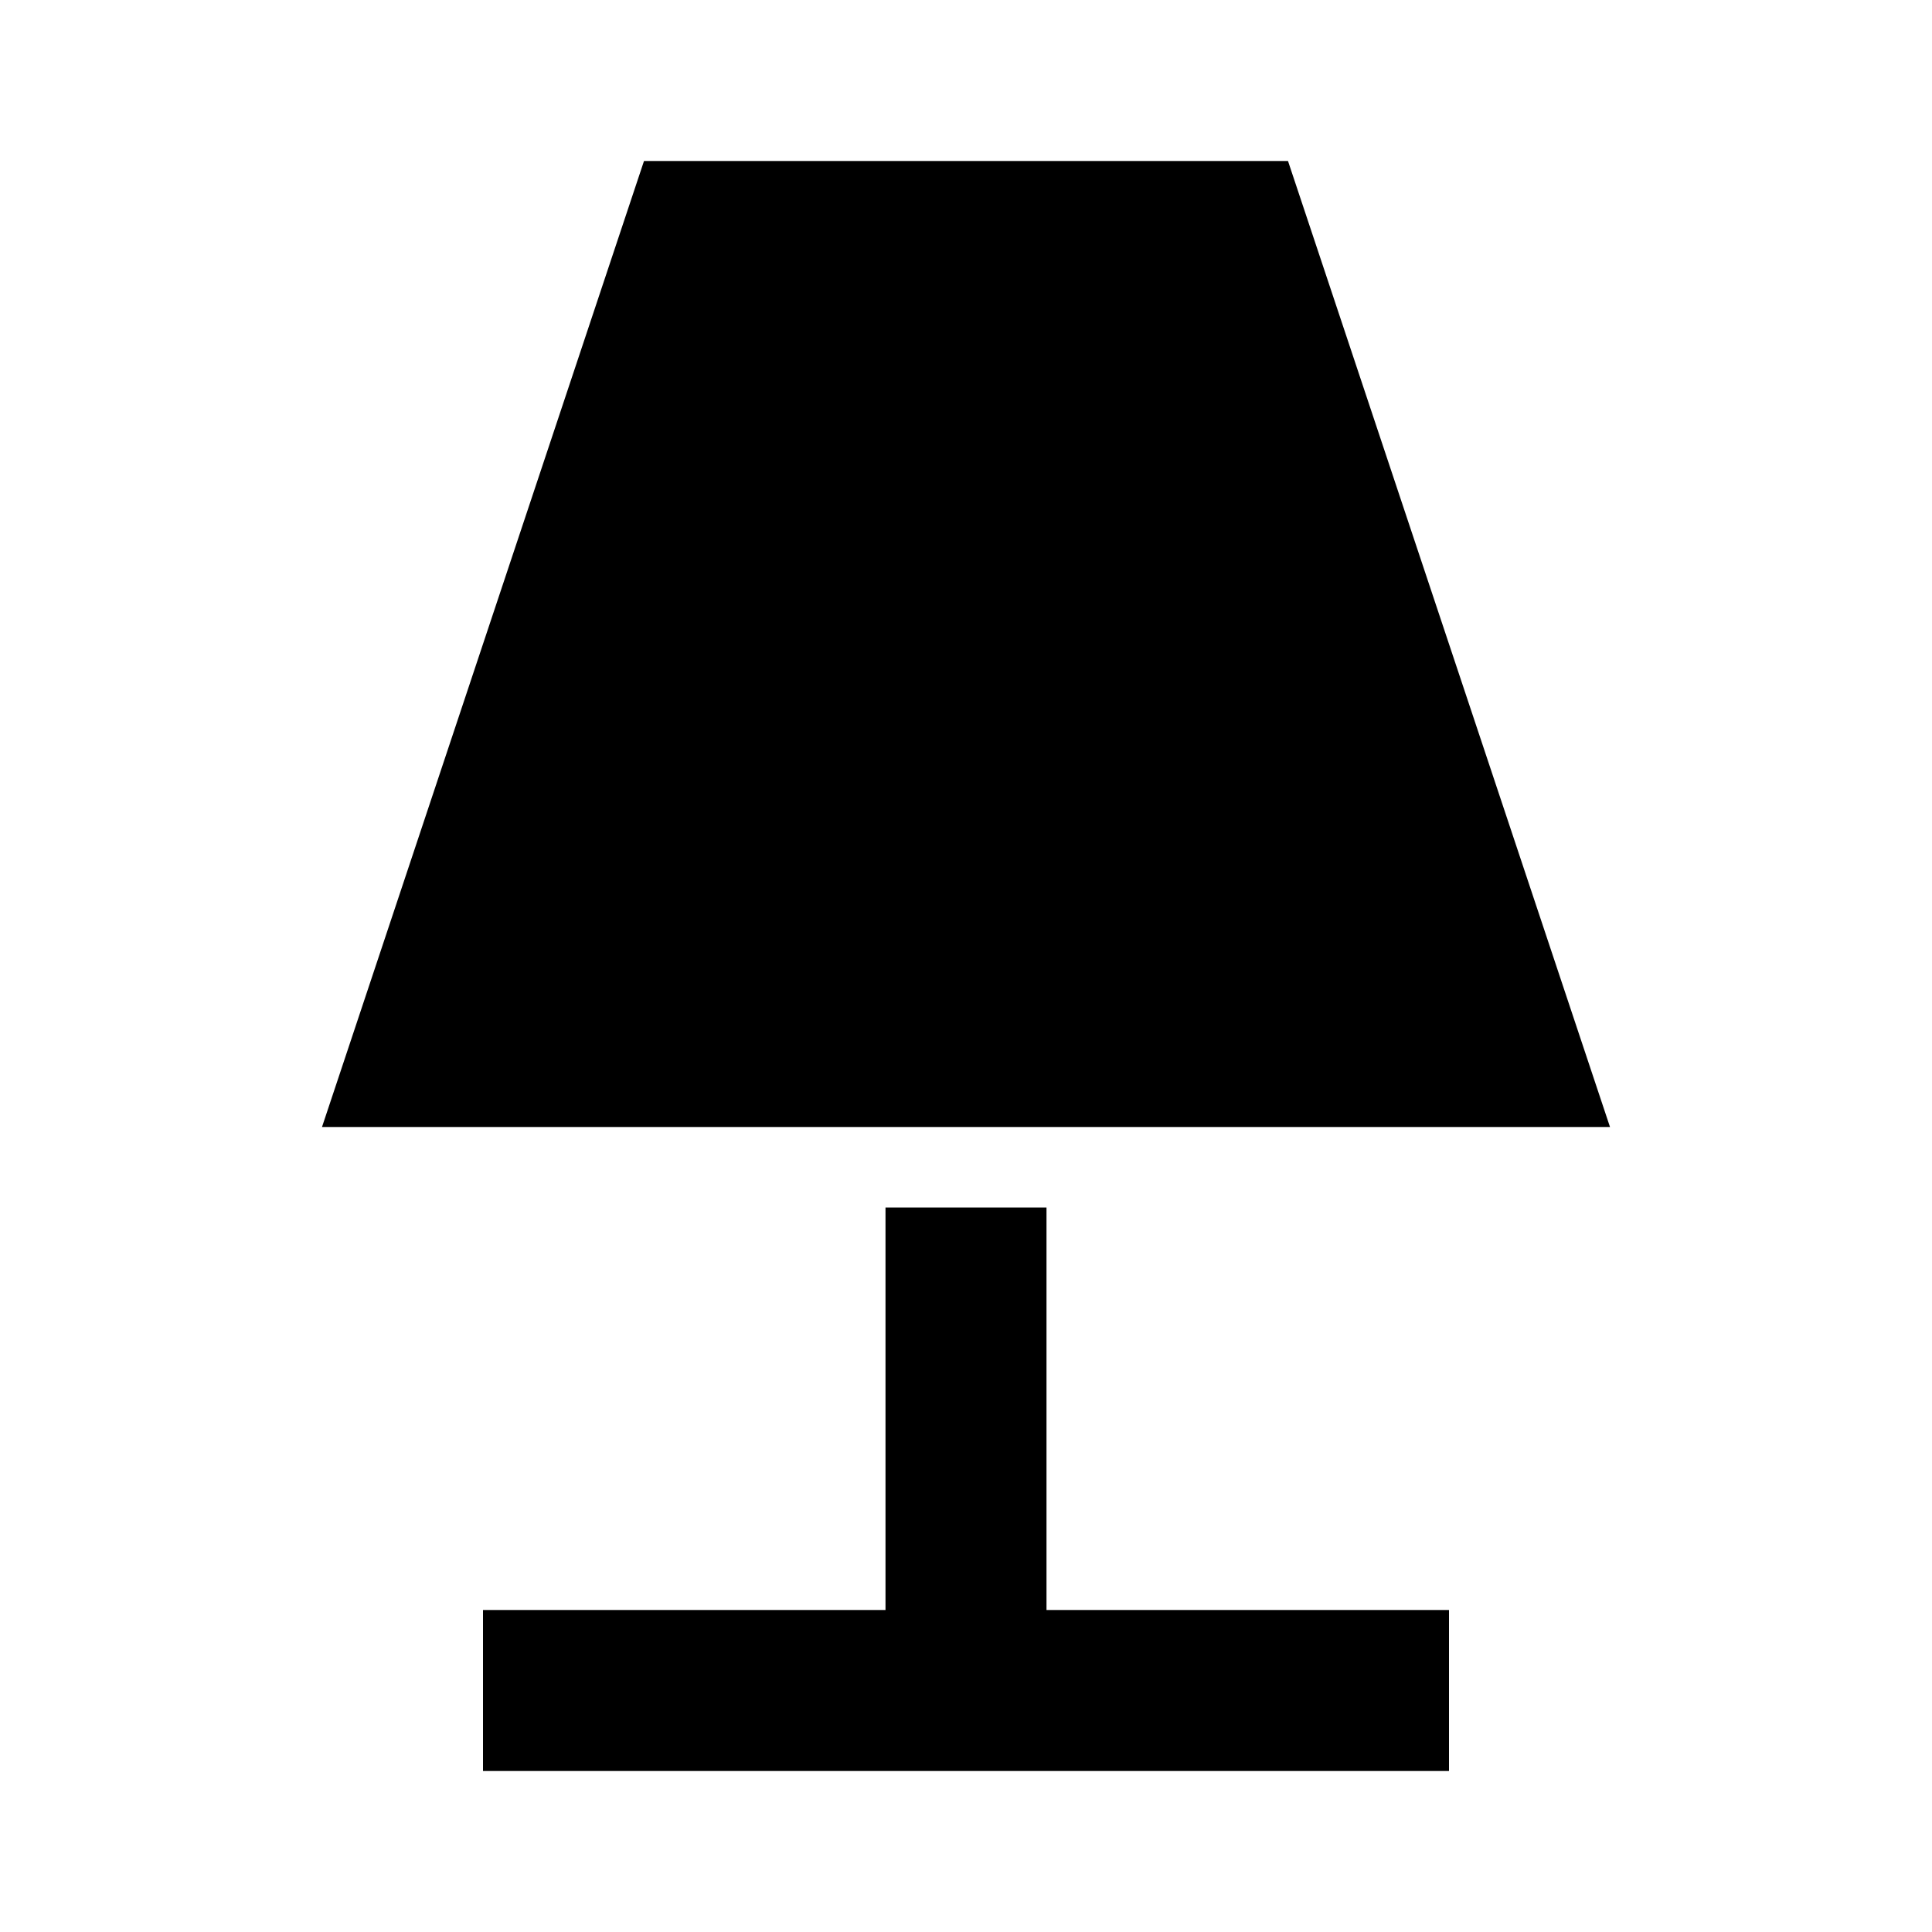 <?xml version="1.0" encoding="utf-8"?>
<!-- Generator: www.svgicons.com -->
<svg xmlns="http://www.w3.org/2000/svg" width="800" height="800" viewBox="0 0 24 24">
<path fill="currentColor" d="M8 2h8l4 12H4zm3 13h2v5h5v2H6v-2h5z"/>
</svg>